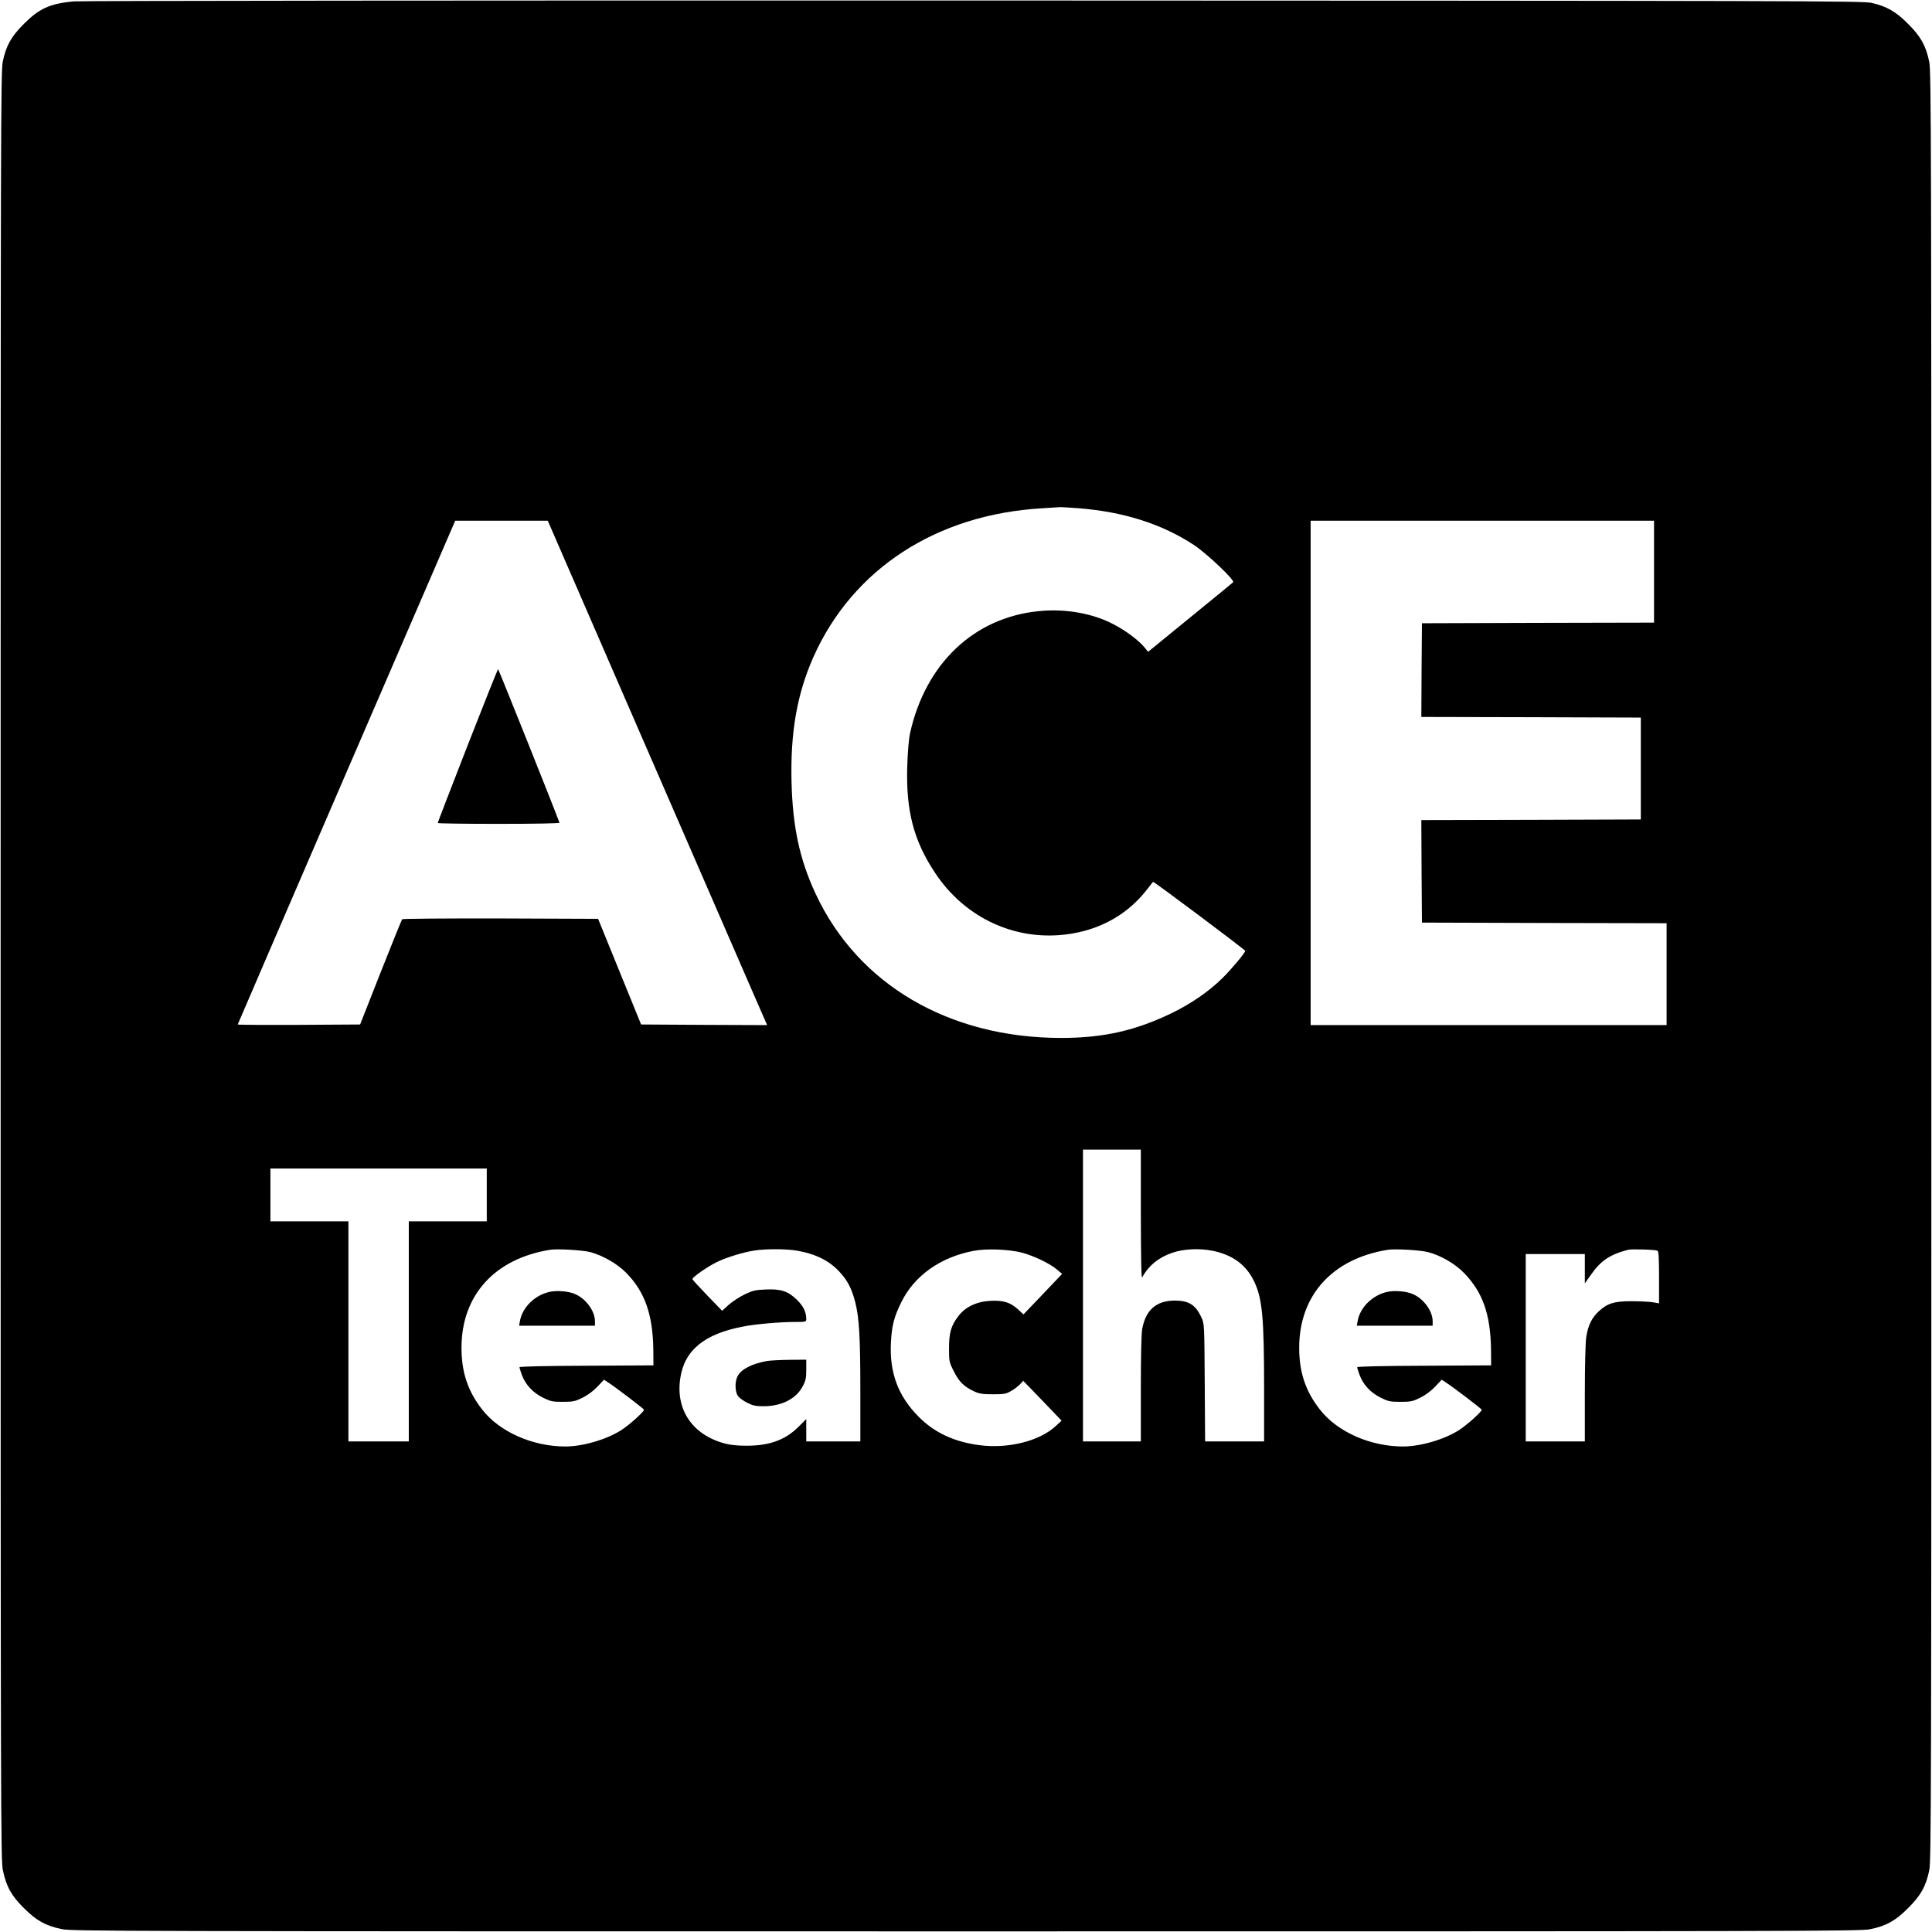 <?xml version="1.0" standalone="no"?>
<!DOCTYPE svg PUBLIC "-//W3C//DTD SVG 20010904//EN"
 "http://www.w3.org/TR/2001/REC-SVG-20010904/DTD/svg10.dtd">
<svg version="1.0" xmlns="http://www.w3.org/2000/svg"
 width="1536pt" height="1536pt" viewBox="0 0 1536 1536"
 preserveAspectRatio="xMidYMid meet">
<g transform="translate(0,1536) scale(0.1,-0.1)"
fill="#000000" stroke="none">
<path d="M585 15349 c-189 -18 -274 -57 -395 -179 -101 -100 -142 -174 -168
-300 -16 -80 -17 -485 -17 -7190 0 -6835 1 -7108 18 -7190 28 -130 67 -201
167 -300 100 -100 172 -140 300 -167 81 -17 410 -18 7190 -18 6648 0 7110 1
7188 17 128 26 203 68 302 168 101 100 142 174 168 300 16 80 17 485 17 7190
0 6648 -1 7110 -17 7188 -26 128 -68 203 -168 302 -97 98 -171 140 -290 167
-70 16 -529 17 -7145 19 -3889 1 -7106 -2 -7150 -7z m7983 -4029 c363 -28 666
-124 923 -292 102 -67 329 -282 313 -297 -5 -5 -159 -131 -343 -281 l-333
-272 -29 35 c-45 55 -148 133 -241 181 -168 90 -389 129 -602 107 -514 -52
-898 -417 -1021 -971 -10 -47 -18 -144 -22 -260 -11 -358 51 -595 224 -854
223 -334 590 -518 978 -491 285 20 525 141 692 348 31 40 58 74 60 76 4 6 733
-540 733 -549 0 -15 -115 -152 -182 -217 -107 -105 -243 -199 -393 -273 -292
-143 -550 -202 -890 -202 -891 1 -1614 425 -1950 1145 -127 272 -183 531 -192
888 -10 397 44 704 175 998 313 699 977 1131 1817 1180 72 5 135 9 140 9 6 1
70 -3 143 -8z m-3425 -1913 c433 -996 826 -1899 872 -2005 l84 -192 -501 2
-501 3 -171 420 -171 420 -774 3 c-426 1 -779 -2 -783 -6 -5 -5 -82 -195 -172
-423 l-163 -414 -486 -3 c-268 -1 -487 0 -487 3 0 2 381 885 846 1962 466
1077 855 1977 865 2001 l18 42 368 0 368 0 788 -1813z m8007 1408 l0 -405
-922 -2 -923 -3 -3 -372 -2 -373 872 -2 873 -3 0 -405 0 -405 -873 -3 -872 -2
2 -408 3 -407 973 -3 972 -2 0 -405 0 -405 -1415 0 -1415 0 0 2005 0 2005
1365 0 1365 0 0 -405z m-4080 -5112 c1 -379 4 -513 11 -498 51 93 132 159 239
195 90 31 215 37 320 16 158 -32 265 -110 328 -238 68 -138 82 -288 82 -864
l0 -414 -235 0 -234 0 -3 468 c-3 463 -3 467 -26 517 -47 102 -100 135 -214
135 -145 -1 -229 -74 -257 -225 -7 -36 -11 -218 -11 -477 l0 -418 -230 0 -230
0 0 1160 0 1160 230 0 230 0 0 -517z m-5200 157 l0 -210 -310 0 -310 0 0 -875
0 -875 -240 0 -240 0 0 875 0 875 -310 0 -310 0 0 210 0 210 860 0 860 0 0
-210z m825 -455 c100 -28 213 -93 282 -163 149 -150 213 -332 217 -610 l1
-127 -532 -3 c-330 -1 -533 -6 -533 -12 0 -5 9 -34 20 -64 29 -76 88 -139 167
-178 61 -30 75 -33 158 -33 83 0 98 4 157 33 40 20 84 52 117 87 l53 56 26
-17 c71 -46 292 -215 292 -222 0 -16 -116 -120 -179 -161 -117 -75 -306 -131
-447 -131 -259 0 -522 116 -660 293 -115 147 -165 297 -165 492 0 417 264 709
706 779 58 9 261 -3 320 -19z m1620 15 c157 -23 273 -78 358 -170 65 -69 99
-136 126 -241 32 -125 41 -281 41 -706 l0 -403 -215 0 -215 0 0 89 0 89 -62
-62 c-105 -104 -230 -150 -413 -150 -74 0 -131 6 -174 18 -255 69 -390 267
-353 516 32 224 190 355 502 414 97 19 290 36 408 36 89 0 92 1 92 23 0 56
-23 103 -74 153 -71 69 -127 88 -250 82 -80 -3 -101 -8 -166 -39 -41 -20 -98
-57 -127 -83 l-52 -47 -118 122 c-65 67 -118 125 -118 130 0 15 117 97 190
133 78 39 218 82 310 95 84 12 227 12 310 1z m1810 -19 c94 -25 224 -87 279
-135 l40 -34 -153 -161 -154 -161 -41 38 c-63 58 -118 75 -221 70 -112 -6
-200 -48 -257 -123 -57 -75 -73 -131 -73 -256 0 -102 1 -108 38 -181 41 -83
81 -123 164 -161 39 -18 66 -22 148 -22 90 0 104 3 145 27 25 14 56 38 70 53
l25 27 153 -158 152 -159 -47 -43 c-128 -119 -377 -181 -603 -152 -202 26
-360 99 -485 225 -164 164 -234 350 -222 590 7 135 24 203 82 321 103 211 311
359 574 409 102 20 281 13 386 -14z m3230 4 c103 -28 213 -92 285 -166 148
-152 210 -328 214 -607 l1 -127 -532 -3 c-330 -1 -533 -6 -533 -12 0 -5 9 -34
20 -64 29 -76 88 -139 167 -178 61 -30 75 -33 158 -33 83 0 98 4 157 33 40 20
84 52 117 87 l53 56 26 -17 c71 -46 292 -215 292 -222 0 -16 -116 -120 -179
-161 -117 -75 -306 -131 -447 -131 -259 0 -522 116 -660 293 -115 147 -165
297 -165 492 0 417 264 709 706 779 58 9 261 -3 320 -19z m1823 11 c9 -5 12
-65 12 -213 l0 -205 -52 9 c-29 4 -105 8 -168 8 -138 0 -191 -17 -261 -82 -54
-50 -84 -112 -98 -204 -6 -36 -11 -229 -11 -446 l0 -383 -235 0 -235 0 0 745
0 745 235 0 235 0 0 -117 0 -116 51 72 c77 109 150 158 294 195 29 7 219 1
233 -8z"/>
<path d="M3717 9432 c-130 -334 -237 -611 -237 -615 0 -4 219 -7 486 -7 286 0
484 4 482 9 -44 121 -484 1221 -488 1221 -3 0 -112 -273 -243 -608z"/>
<path d="M4373 5090 c-121 -25 -222 -125 -240 -236 l-6 -34 302 0 301 0 0 38
c-1 79 -71 176 -156 213 -50 23 -143 31 -201 19z"/>
<path d="M6100 4540 c-120 -21 -207 -65 -236 -121 -23 -45 -21 -124 3 -158 10
-14 43 -38 73 -53 45 -23 66 -28 130 -28 144 0 260 59 312 159 24 45 28 65 28
132 l0 79 -132 -1 c-73 -1 -153 -5 -178 -9z"/>
<path d="M11033 5090 c-121 -25 -222 -125 -240 -236 l-6 -34 302 0 301 0 0 38
c-1 79 -71 176 -156 213 -50 23 -143 31 -201 19z"/>
</g>
</svg>
